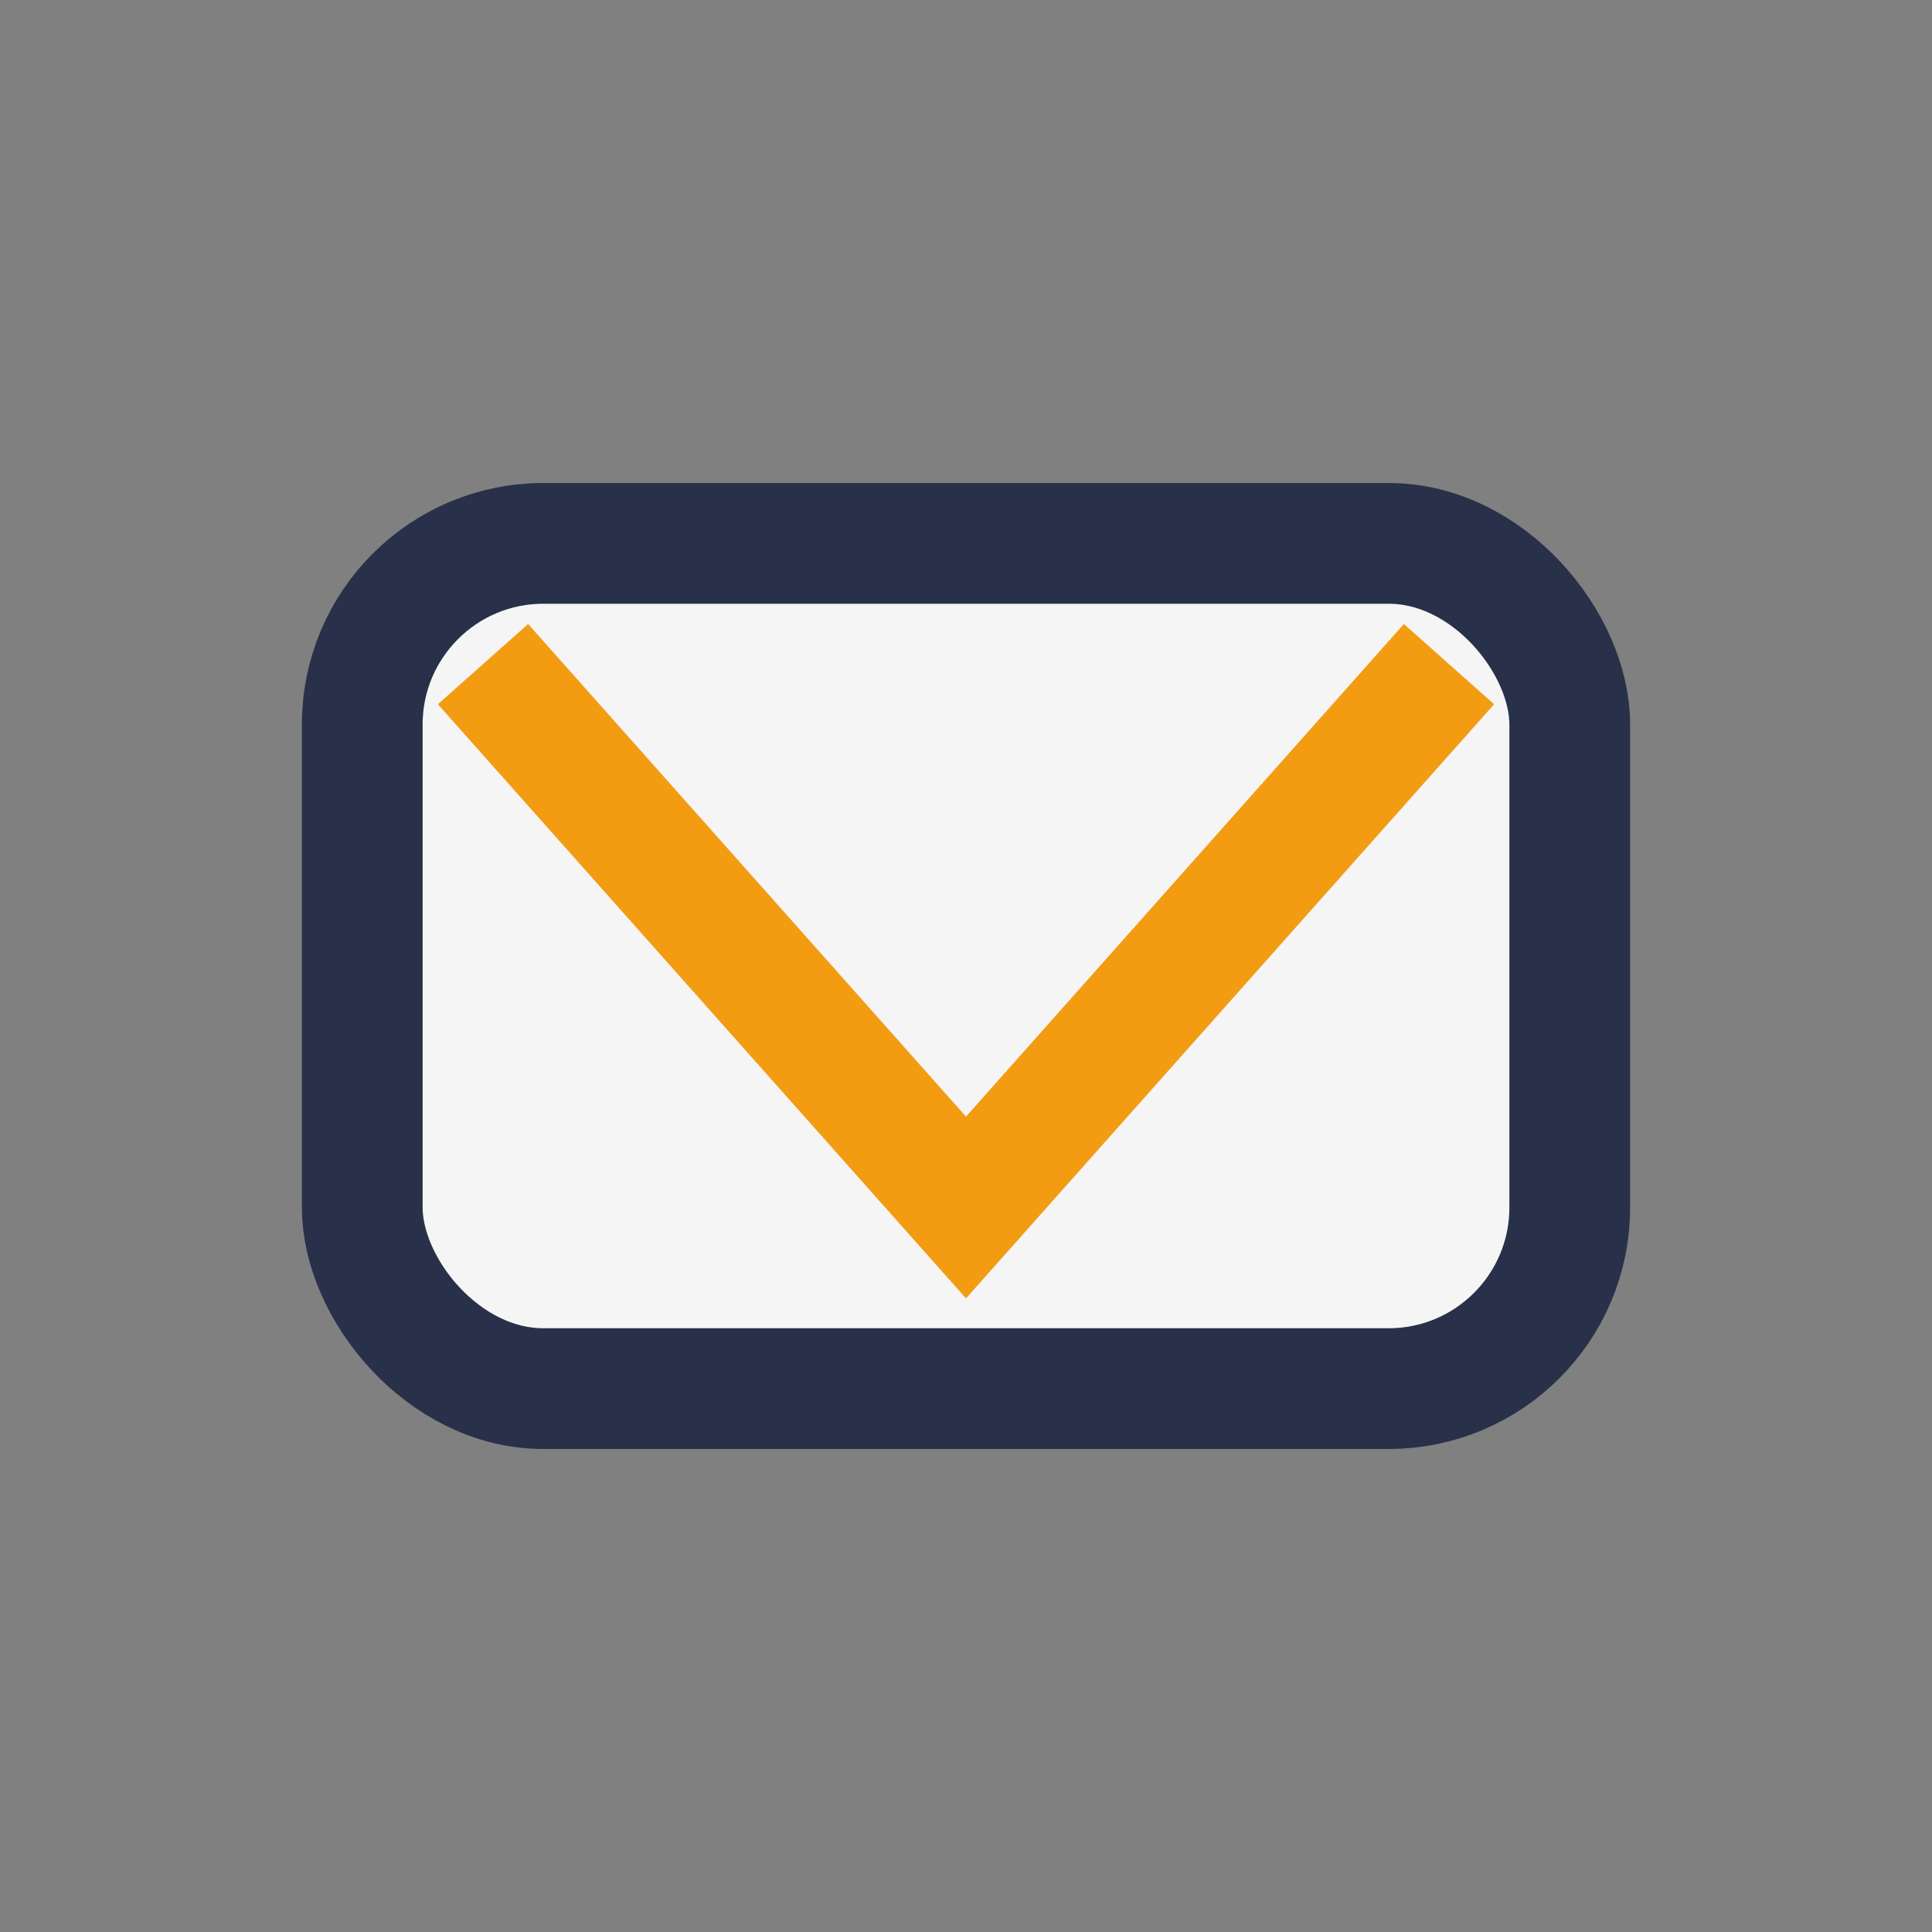 <?xml version="1.0" encoding="UTF-8"?>
<svg xmlns="http://www.w3.org/2000/svg" width="32" height="32" viewBox="0 0 32 32"><rect x="0" y="0" width="32" height="32" fill="#808080" stroke="none"/><rect x="6" y="9" width="20" height="14" rx="3" fill="#F5F5F5" stroke="#283149" stroke-width="2"/><polyline points="8,11 16,20 24,11" fill="none" stroke="#F39C12" stroke-width="2"/></svg>